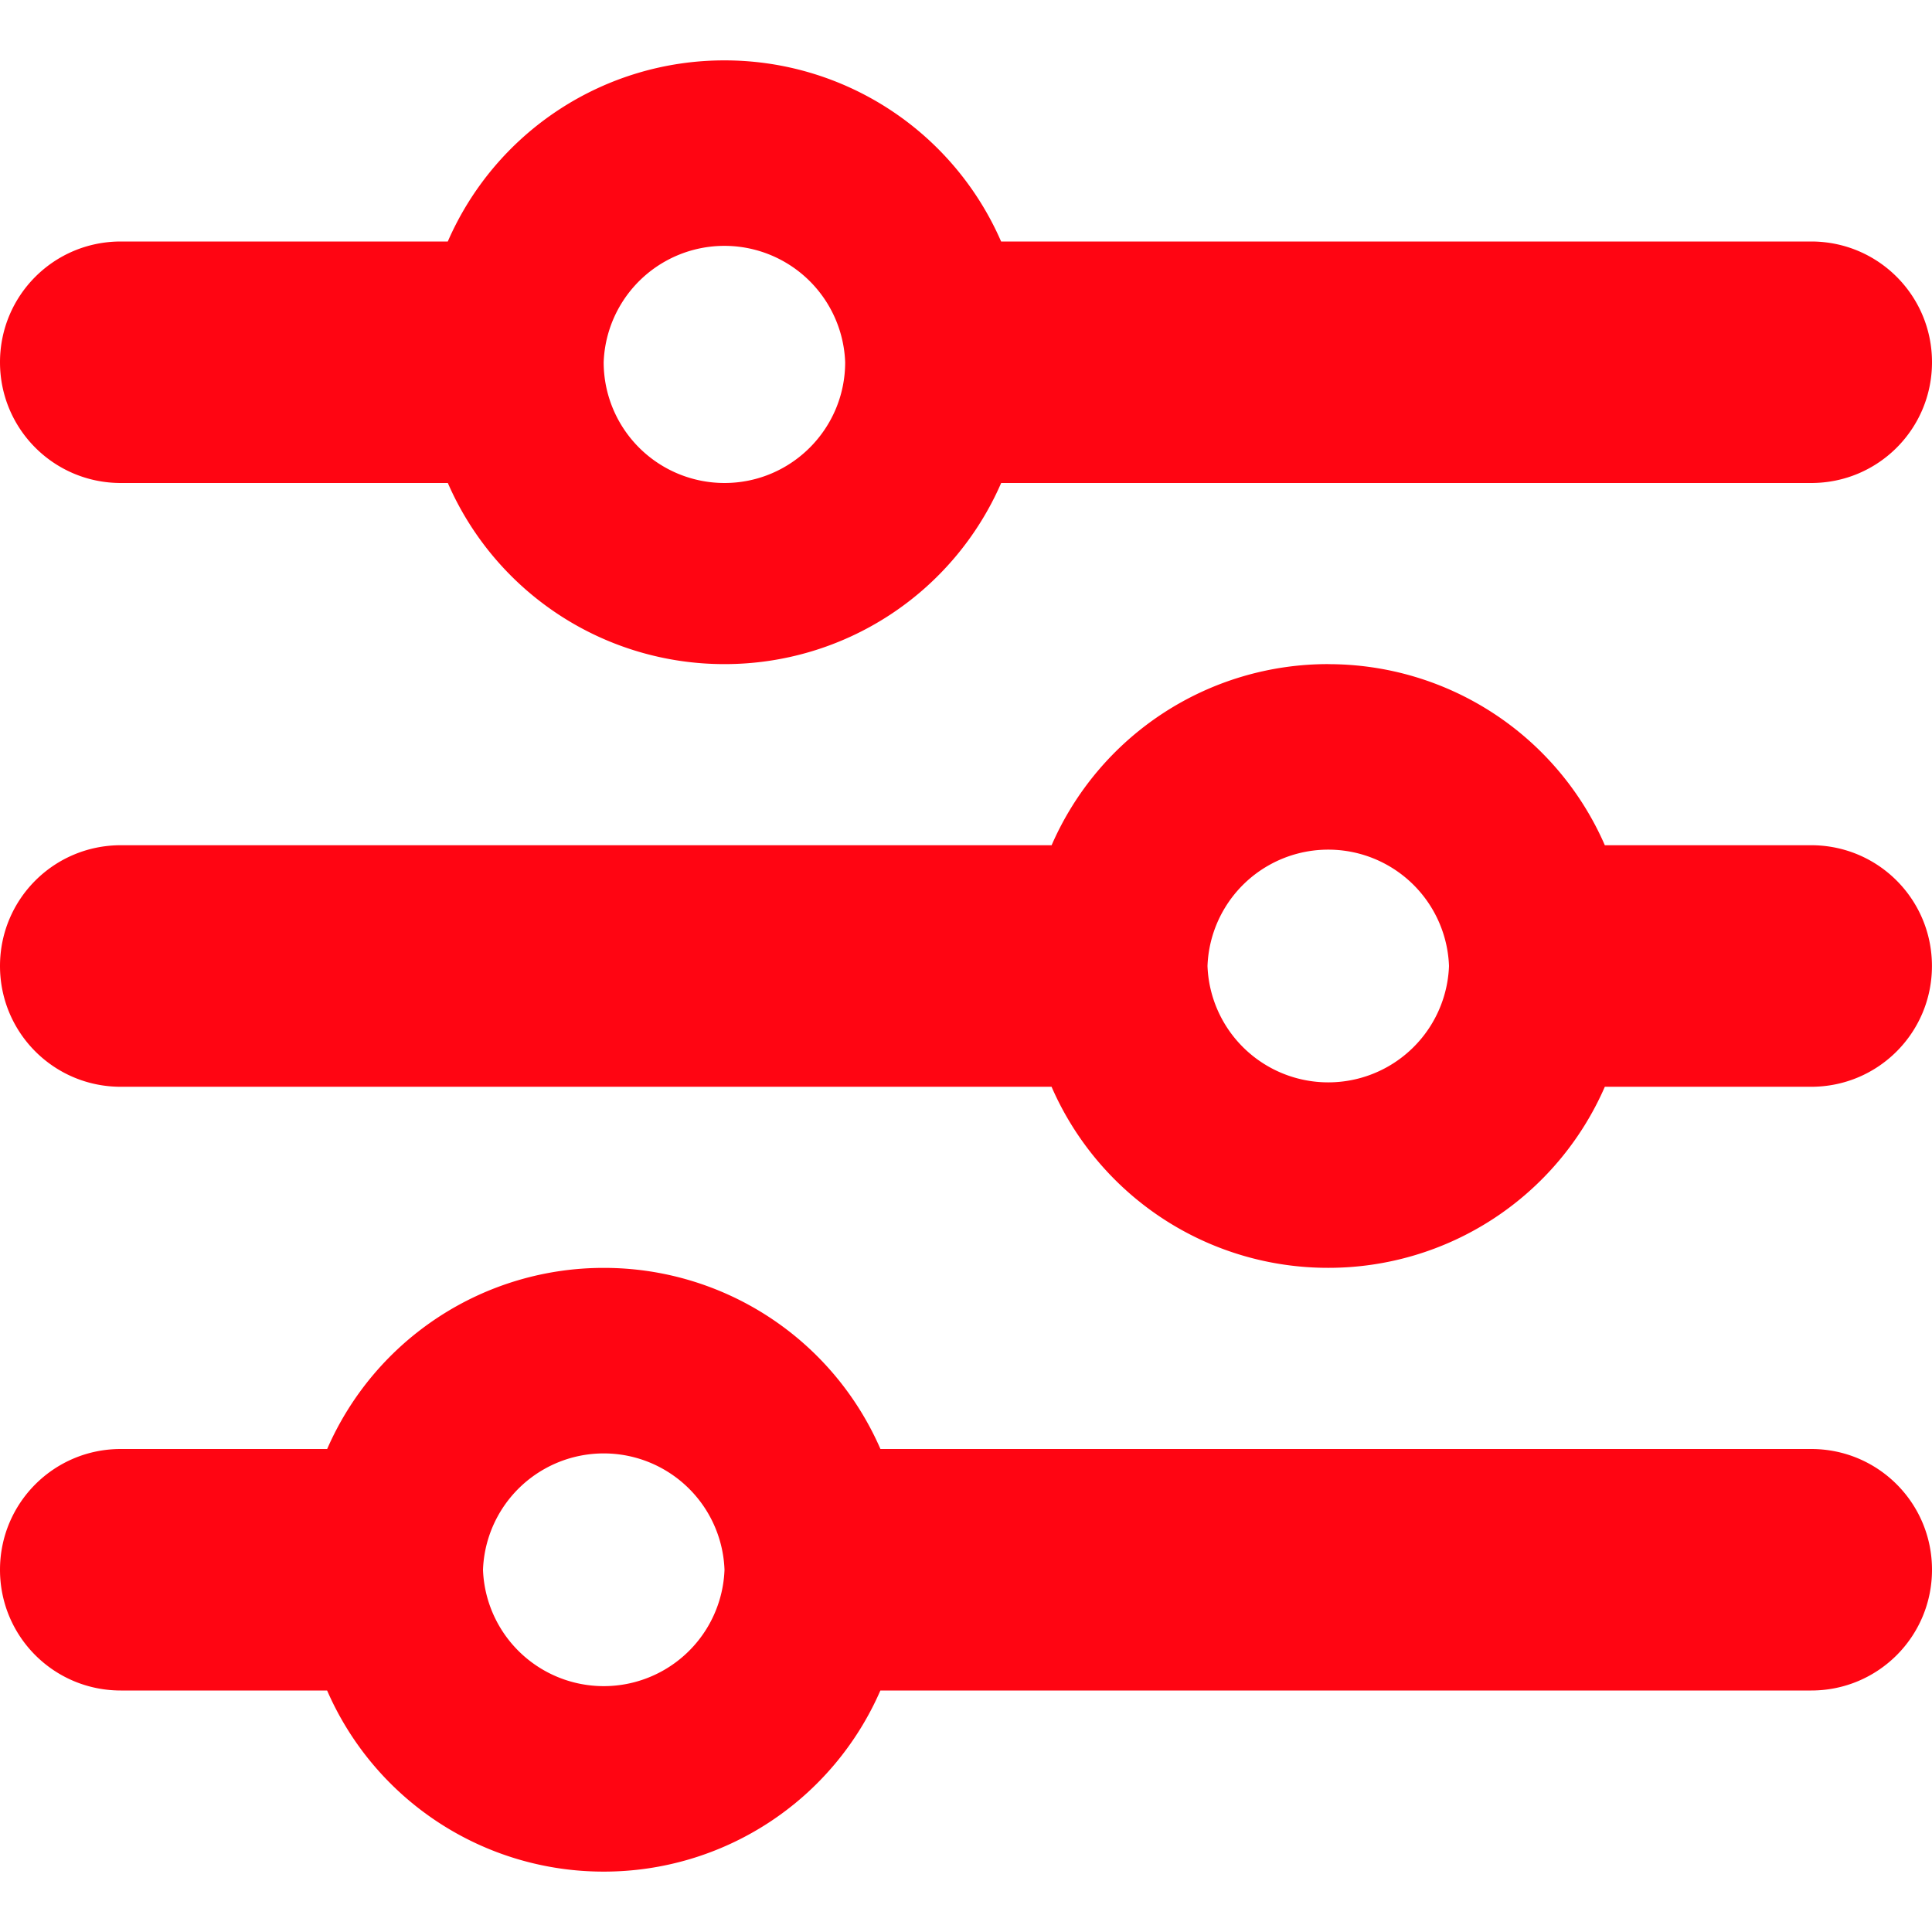 <svg xmlns="http://www.w3.org/2000/svg" width="35" height="35"><path style="stroke:none;fill-rule:nonzero;fill:#ff0512;fill-opacity:1" d="M0 28.438c0 1.21.977 2.187 2.188 2.187h3.738a5.46 5.46 0 0 0 5.011 3.281 5.46 5.46 0 0 0 5.012-3.281h16.864c1.21 0 2.187-.977 2.187-2.188 0-1.21-.977-2.187-2.188-2.187H15.95a5.46 5.46 0 0 0-5.011-3.281 5.46 5.46 0 0 0-5.012 3.281H2.187C.978 26.25 0 27.227 0 28.438Zm8.75 0a2.189 2.189 0 0 1 4.375 0 2.189 2.189 0 0 1-4.375 0ZM21.875 17.5a2.189 2.189 0 0 1 4.375 0 2.189 2.189 0 0 1-4.375 0Zm2.188-5.469a5.46 5.46 0 0 0-5.012 3.281H2.188C.976 15.313 0 16.29 0 17.5c0 1.21.977 2.188 2.188 2.188H19.05a5.46 5.46 0 0 0 5.012 3.28 5.46 5.46 0 0 0 5.011-3.28h3.738c1.211 0 2.188-.977 2.188-2.188 0-1.21-.977-2.188-2.188-2.188h-3.738a5.46 5.46 0 0 0-5.012-3.28ZM13.124 8.75a2.189 2.189 0 0 1-2.188-2.188 2.189 2.189 0 0 1 4.375 0c0 1.208-.98 2.188-2.187 2.188Zm5.012-4.375a5.46 5.46 0 0 0-5.012-3.281 5.46 5.46 0 0 0-5.012 3.281H2.188C.976 4.375 0 5.352 0 6.563 0 7.772.977 8.75 2.188 8.75h5.925a5.46 5.46 0 0 0 5.012 3.281 5.46 5.46 0 0 0 5.012-3.281h14.675C34.023 8.75 35 7.773 35 6.562c0-1.21-.977-2.187-2.188-2.187Zm0 0"/></svg>